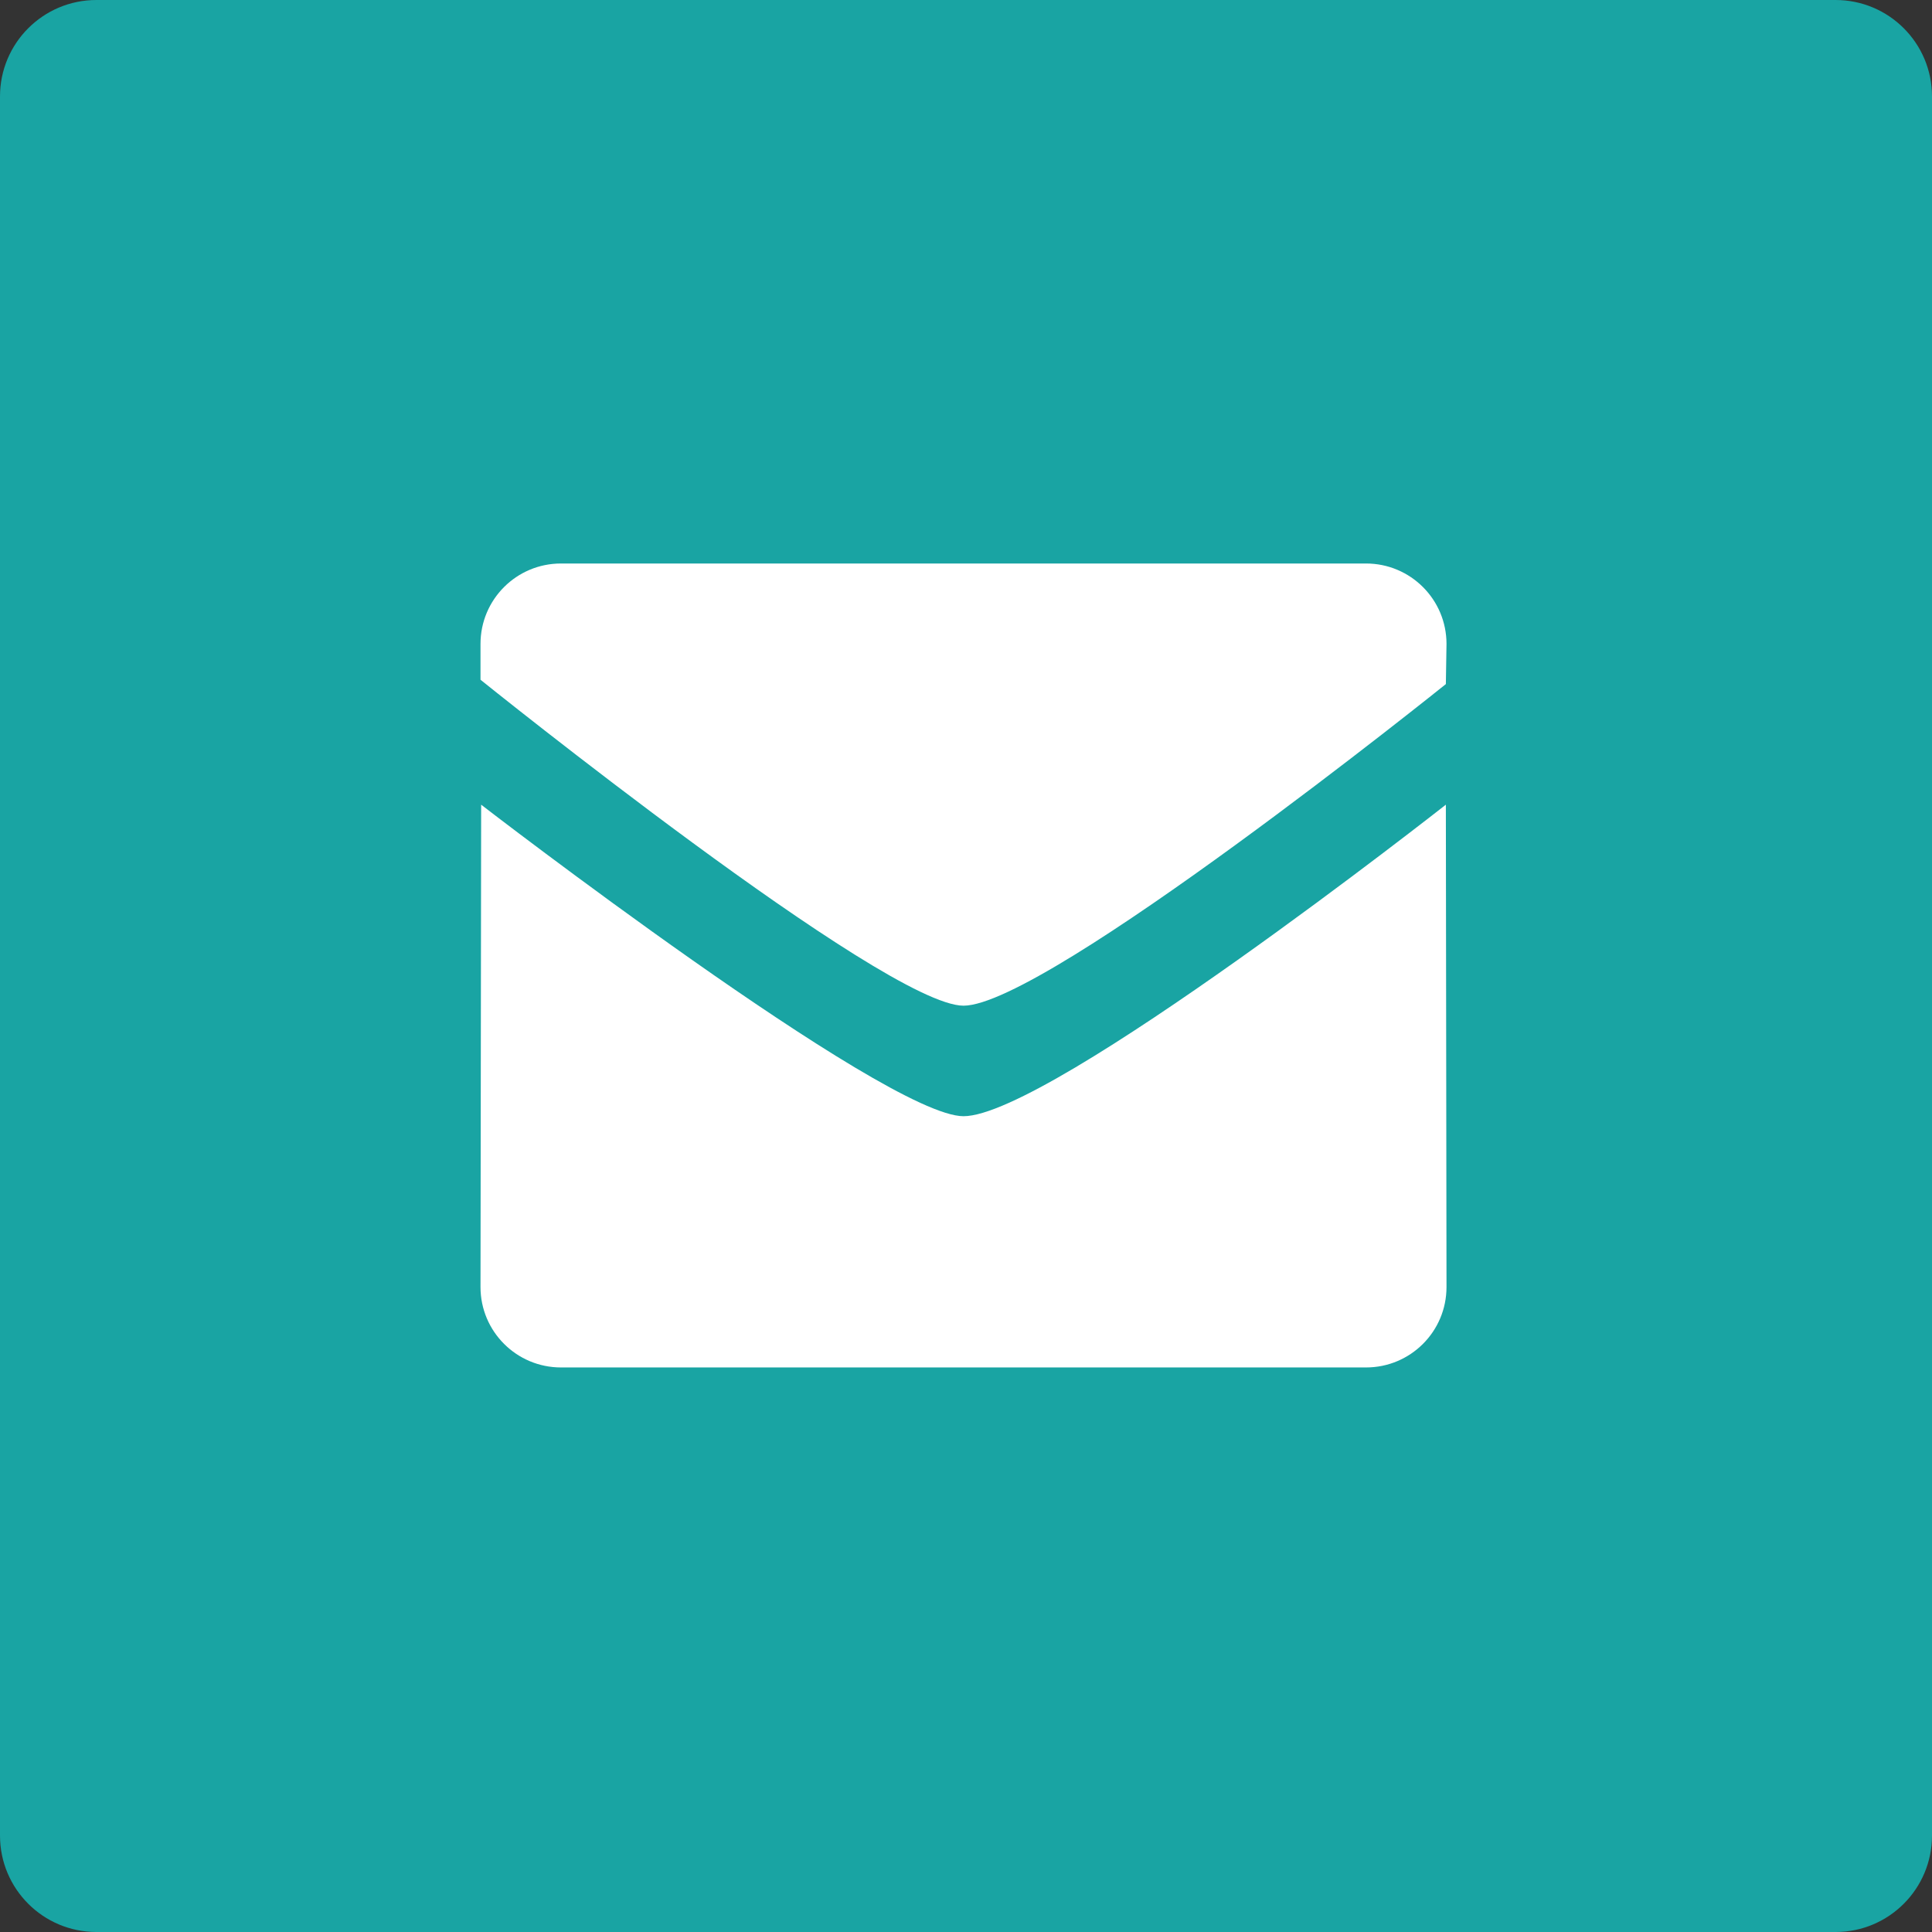 <?xml version="1.0" encoding="UTF-8" standalone="no"?>
<svg width="24px" height="24px" viewBox="0 0 24 24" version="1.1" xmlns="http://www.w3.org/2000/svg" xmlns:xlink="http://www.w3.org/1999/xlink">
    <rect x="0" y="0" width="24" height="24" fill="#333333" stroke="none"/>
    <!-- Generator: Sketch 3.8.3 (29802) - http://www.bohemiancoding.com/sketch -->
    <title>mail</title>
    <desc>Created with Sketch.</desc>
    <defs></defs>
    <g id="icons" stroke="none" stroke-width="1" fill="none" fill-rule="evenodd">
        <g id="mail">
            <g id="icon">
                <path d="M1.198,0 L22.802,0 C23.463,0 24,0.535 24,1.198 L24,22.802 C24,23.463 23.465,24 22.802,24 L1.198,24 C0.537,24 0,23.465 0,22.802 L0,1.198 C0,0.537 0.535,0 1.198,0 L1.198,0 Z" id="square" fill="#19A4A3"></path>
                <path d="M11.969,12.493 C10.994,12.493 5.969,8.444 5.969,8.444 L5.969,7.999 C5.969,7.447 6.416,7 6.969,7 L16.969,7 C17.522,7 17.969,7.447 17.969,7.999 L17.961,8.498 C17.961,8.498 12.991,12.493 11.969,12.493 L11.969,12.493 Z M11.969,13.866 C13.038,13.866 17.961,9.996 17.961,9.996 L17.969,15.988 C17.969,16.54 17.522,16.987 16.969,16.987 L6.969,16.987 C6.417,16.987 5.969,16.54 5.969,15.988 L5.977,9.996 C5.976,9.996 10.994,13.866 11.969,13.866 L11.969,13.866 Z" id="Shape" fill="#FFFFFF"></path>
            </g>
        </g>
    </g>
</svg>
